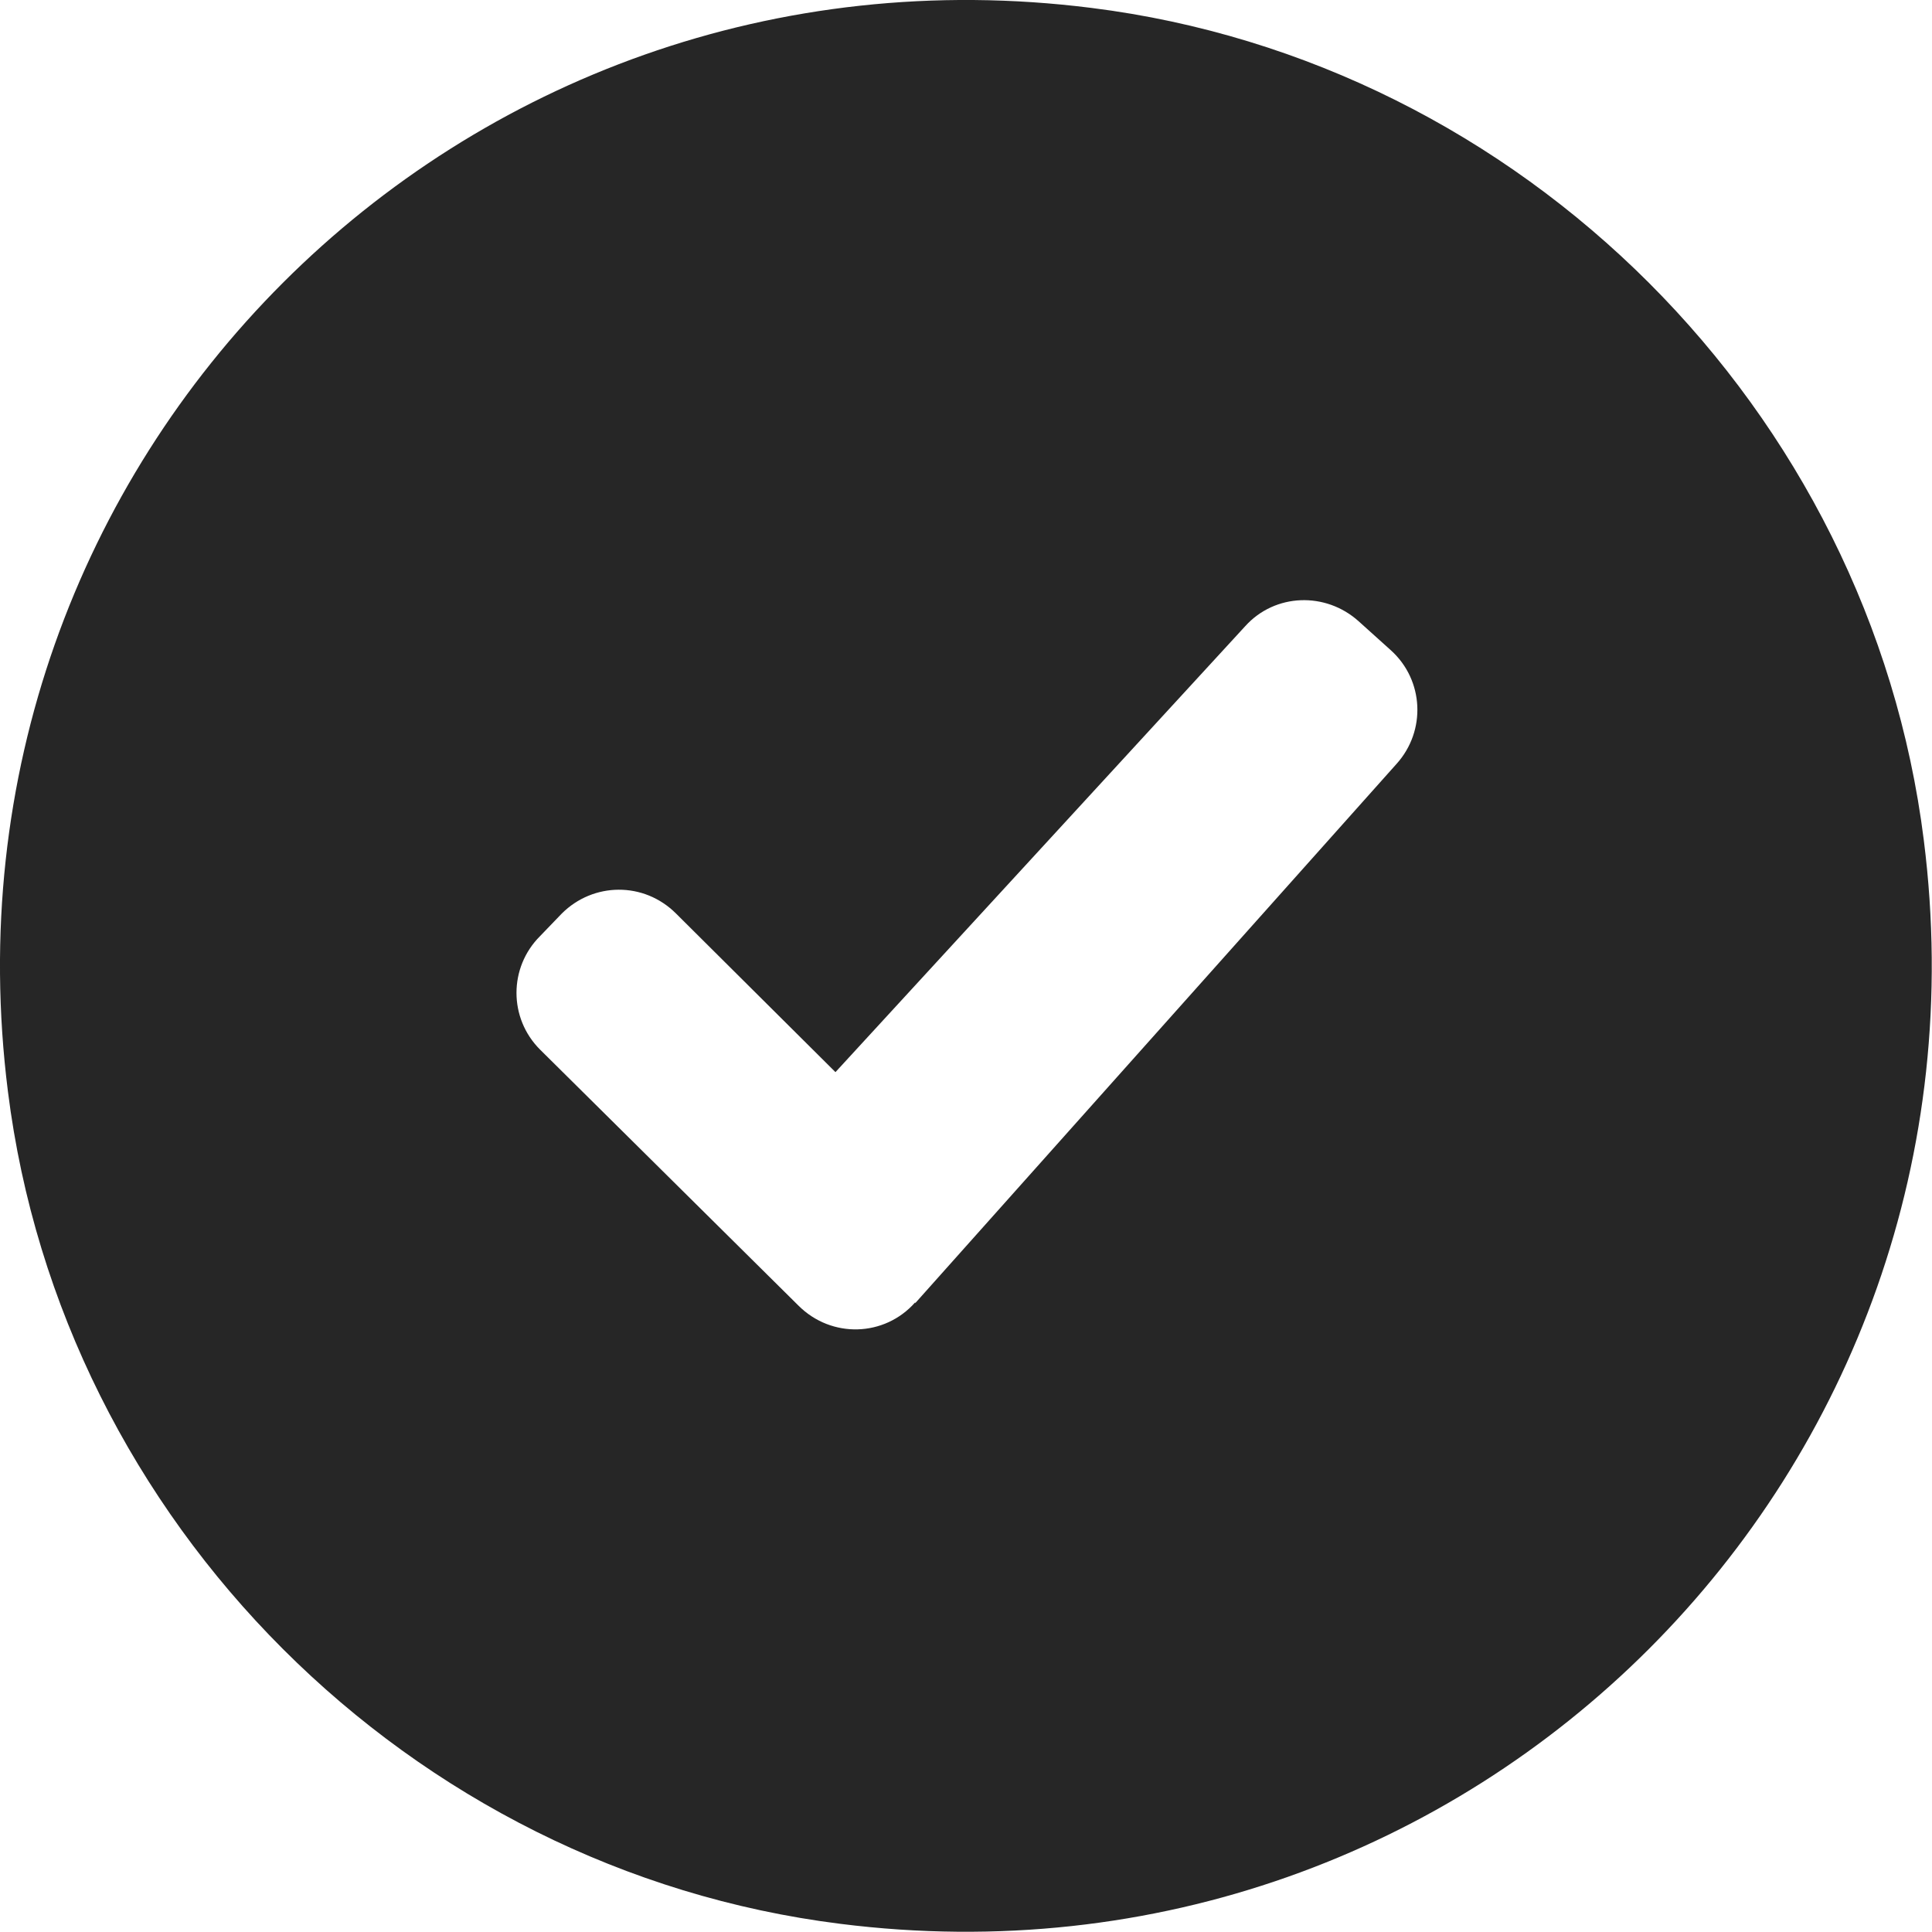 <svg width="30" height="30" viewBox="0 0 30 30" fill="none" xmlns="http://www.w3.org/2000/svg">
<path d="M16.948 0.123C7.136 -1.114 -1.114 7.136 0.123 16.948C0.961 23.636 6.361 29.036 13.048 29.873C22.861 31.111 31.111 22.861 29.873 13.048C29.036 6.361 23.636 0.961 16.948 0.123ZM14.211 20.223C13.736 20.761 12.911 20.786 12.398 20.273L8.386 16.298C7.898 15.811 7.898 15.023 8.386 14.536L8.723 14.186C9.211 13.698 9.998 13.686 10.498 14.186L12.973 16.648L19.336 9.723C19.798 9.211 20.586 9.186 21.098 9.648L21.598 10.098C22.111 10.561 22.148 11.348 21.686 11.861L14.211 20.236V20.223Z" fill="#262626"/>
</svg>
